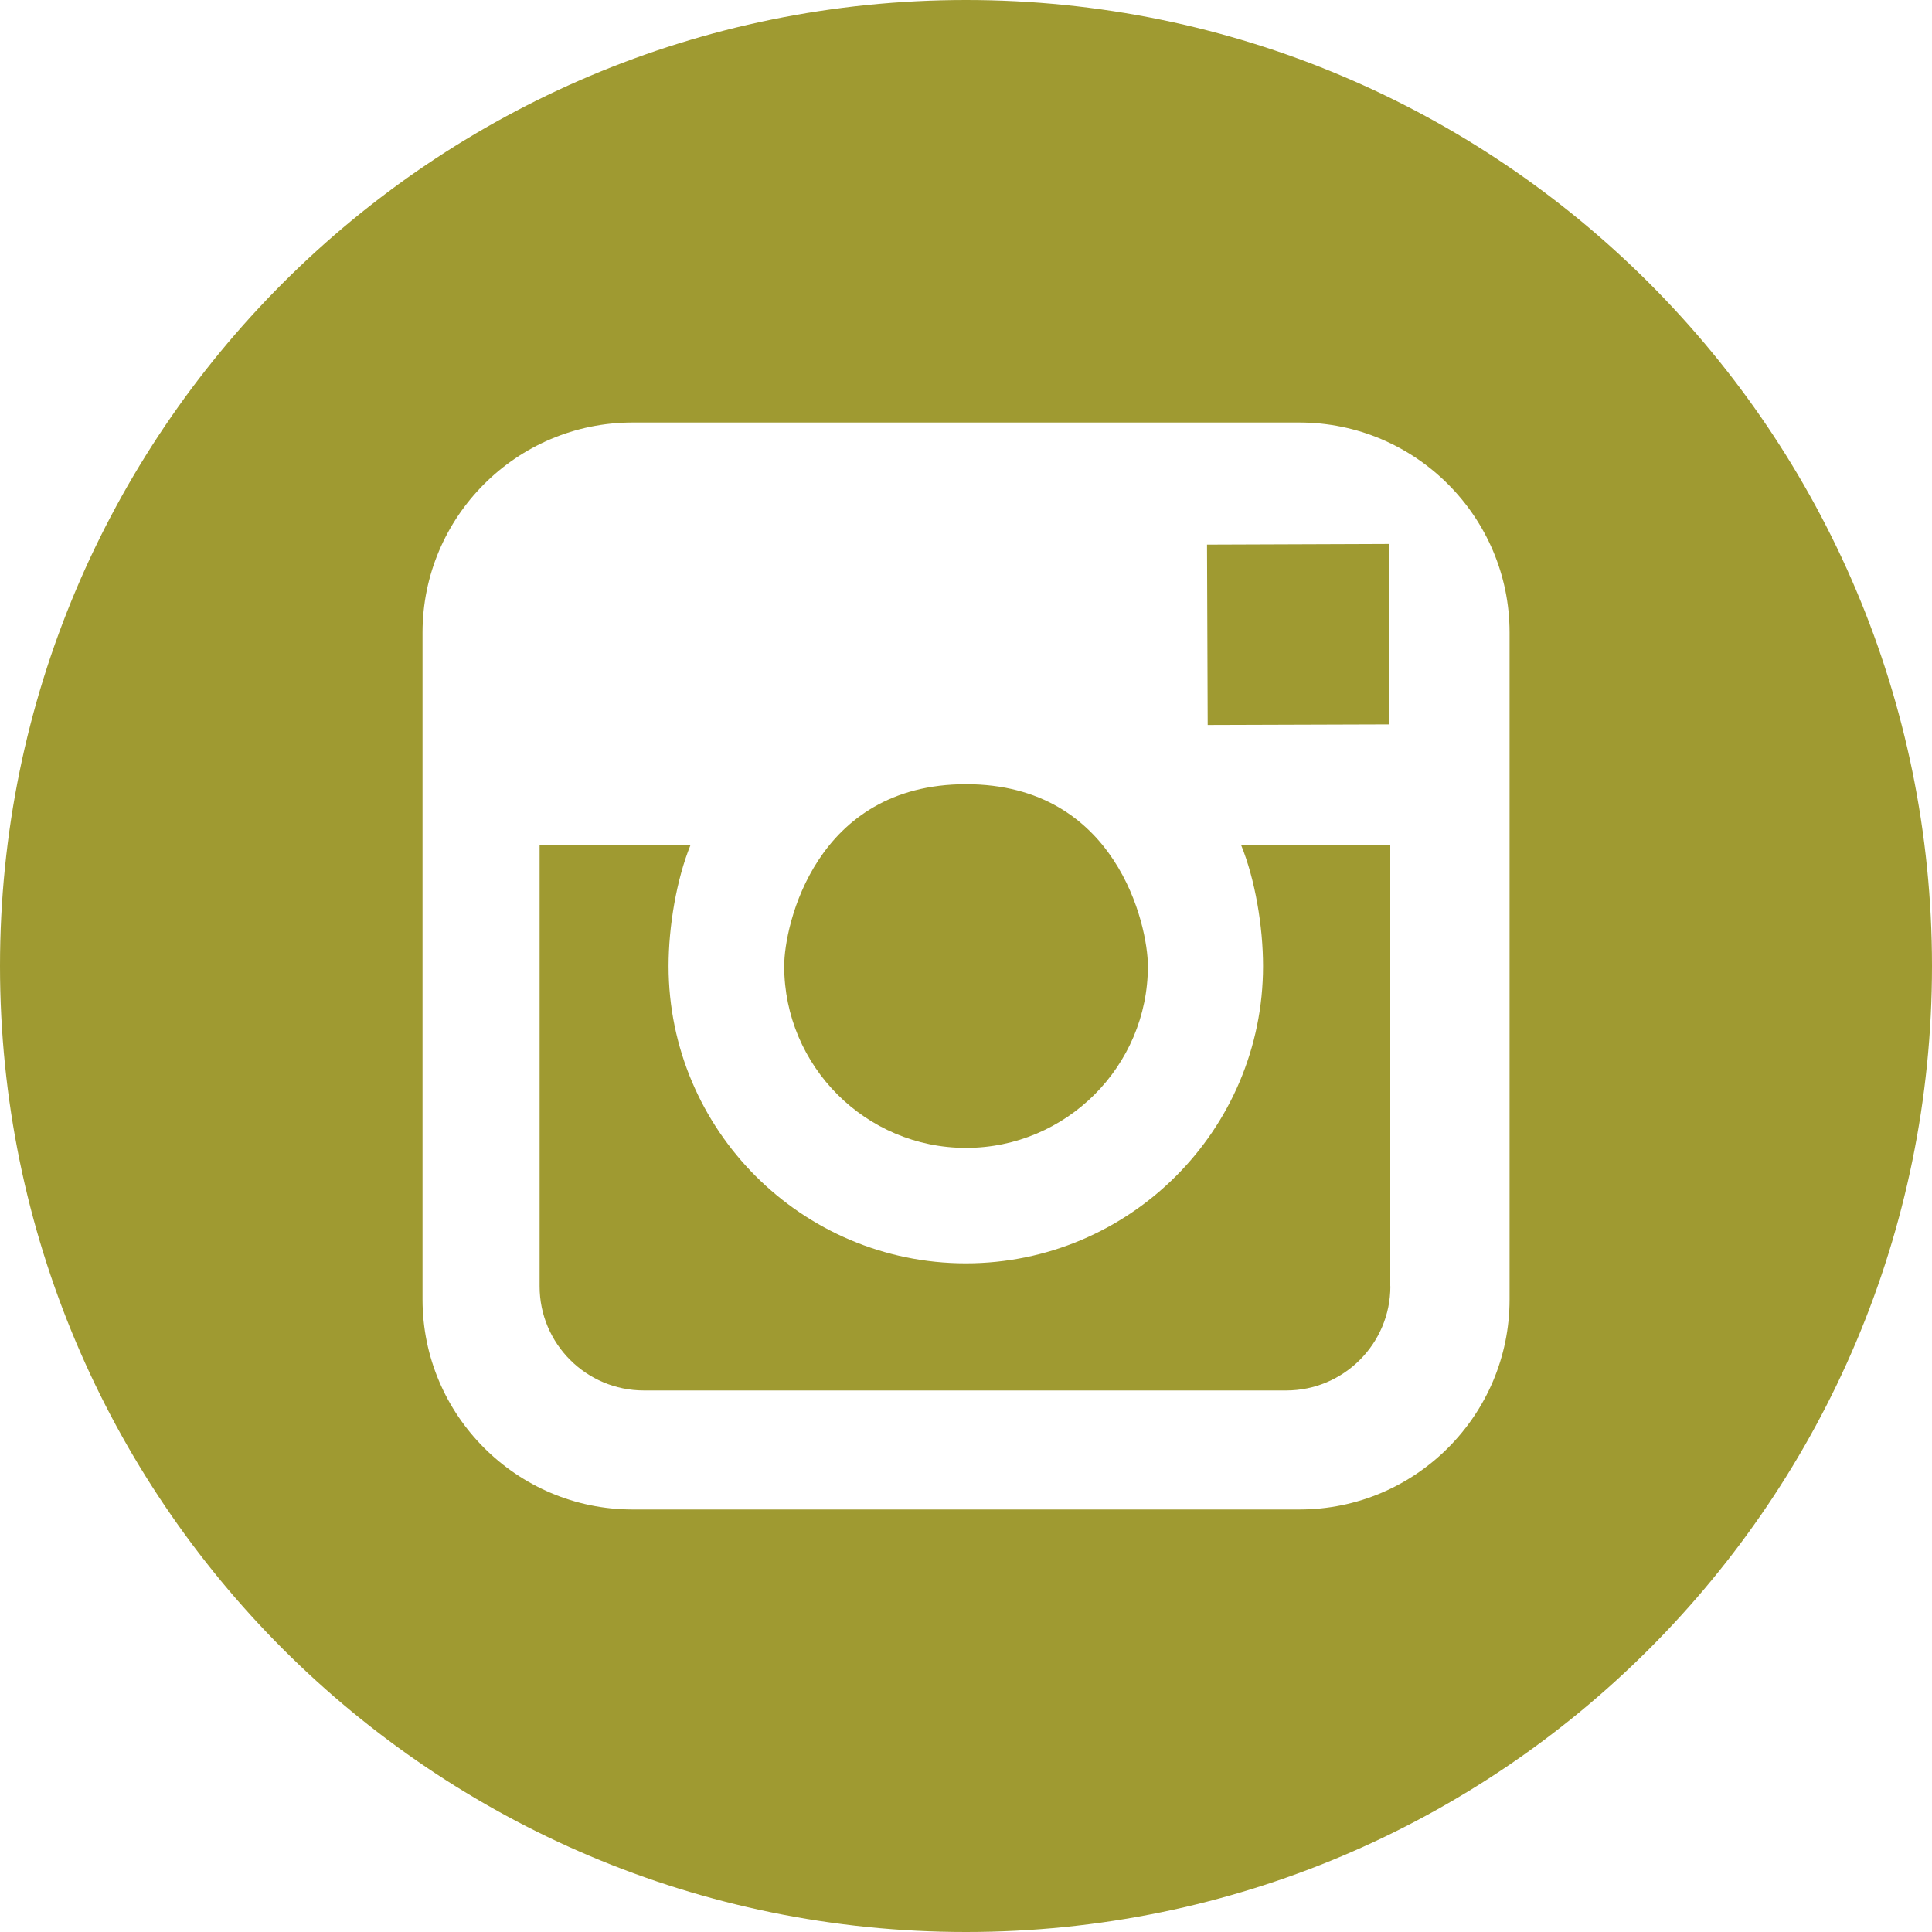 <?xml version="1.0" encoding="UTF-8"?> <svg xmlns="http://www.w3.org/2000/svg" width="20" height="20" viewBox="0 0 20 20" fill="none"><path fill-rule="evenodd" clip-rule="evenodd" d="M20 10C20 4.478 15.522 0 10 0C4.477 0 0 4.478 0 10C0 15.523 4.478 20 10 20C15.523 20 20 15.523 20 10ZM6.548 4.374H13.451C14.651 4.374 15.627 5.349 15.627 6.548V13.452C15.627 14.651 14.652 15.626 13.452 15.626H6.548C5.35 15.626 4.374 14.651 4.374 13.452V6.548C4.374 5.349 5.349 4.374 6.548 4.374ZM14.383 5.631L14.136 5.632L12.495 5.638L12.502 7.505L14.383 7.499V5.631ZM11.883 10.001C11.883 9.582 11.561 8.118 10 8.118C8.44 8.118 8.117 9.582 8.118 10.001C8.118 11.037 8.962 11.883 10 11.883C11.038 11.883 11.883 11.037 11.883 10.001ZM13.315 14.394C13.91 14.394 14.393 13.91 14.393 13.316H14.392V8.748H12.848C12.993 9.104 13.075 9.592 13.075 10.001C13.075 11.697 11.695 13.078 9.998 13.078C8.301 13.078 6.921 11.697 6.921 10.001C6.921 9.592 7.003 9.104 7.148 8.748H5.586V13.316C5.586 13.911 6.07 14.394 6.665 14.394H13.315Z" fill="#9F9A31"></path></svg> 